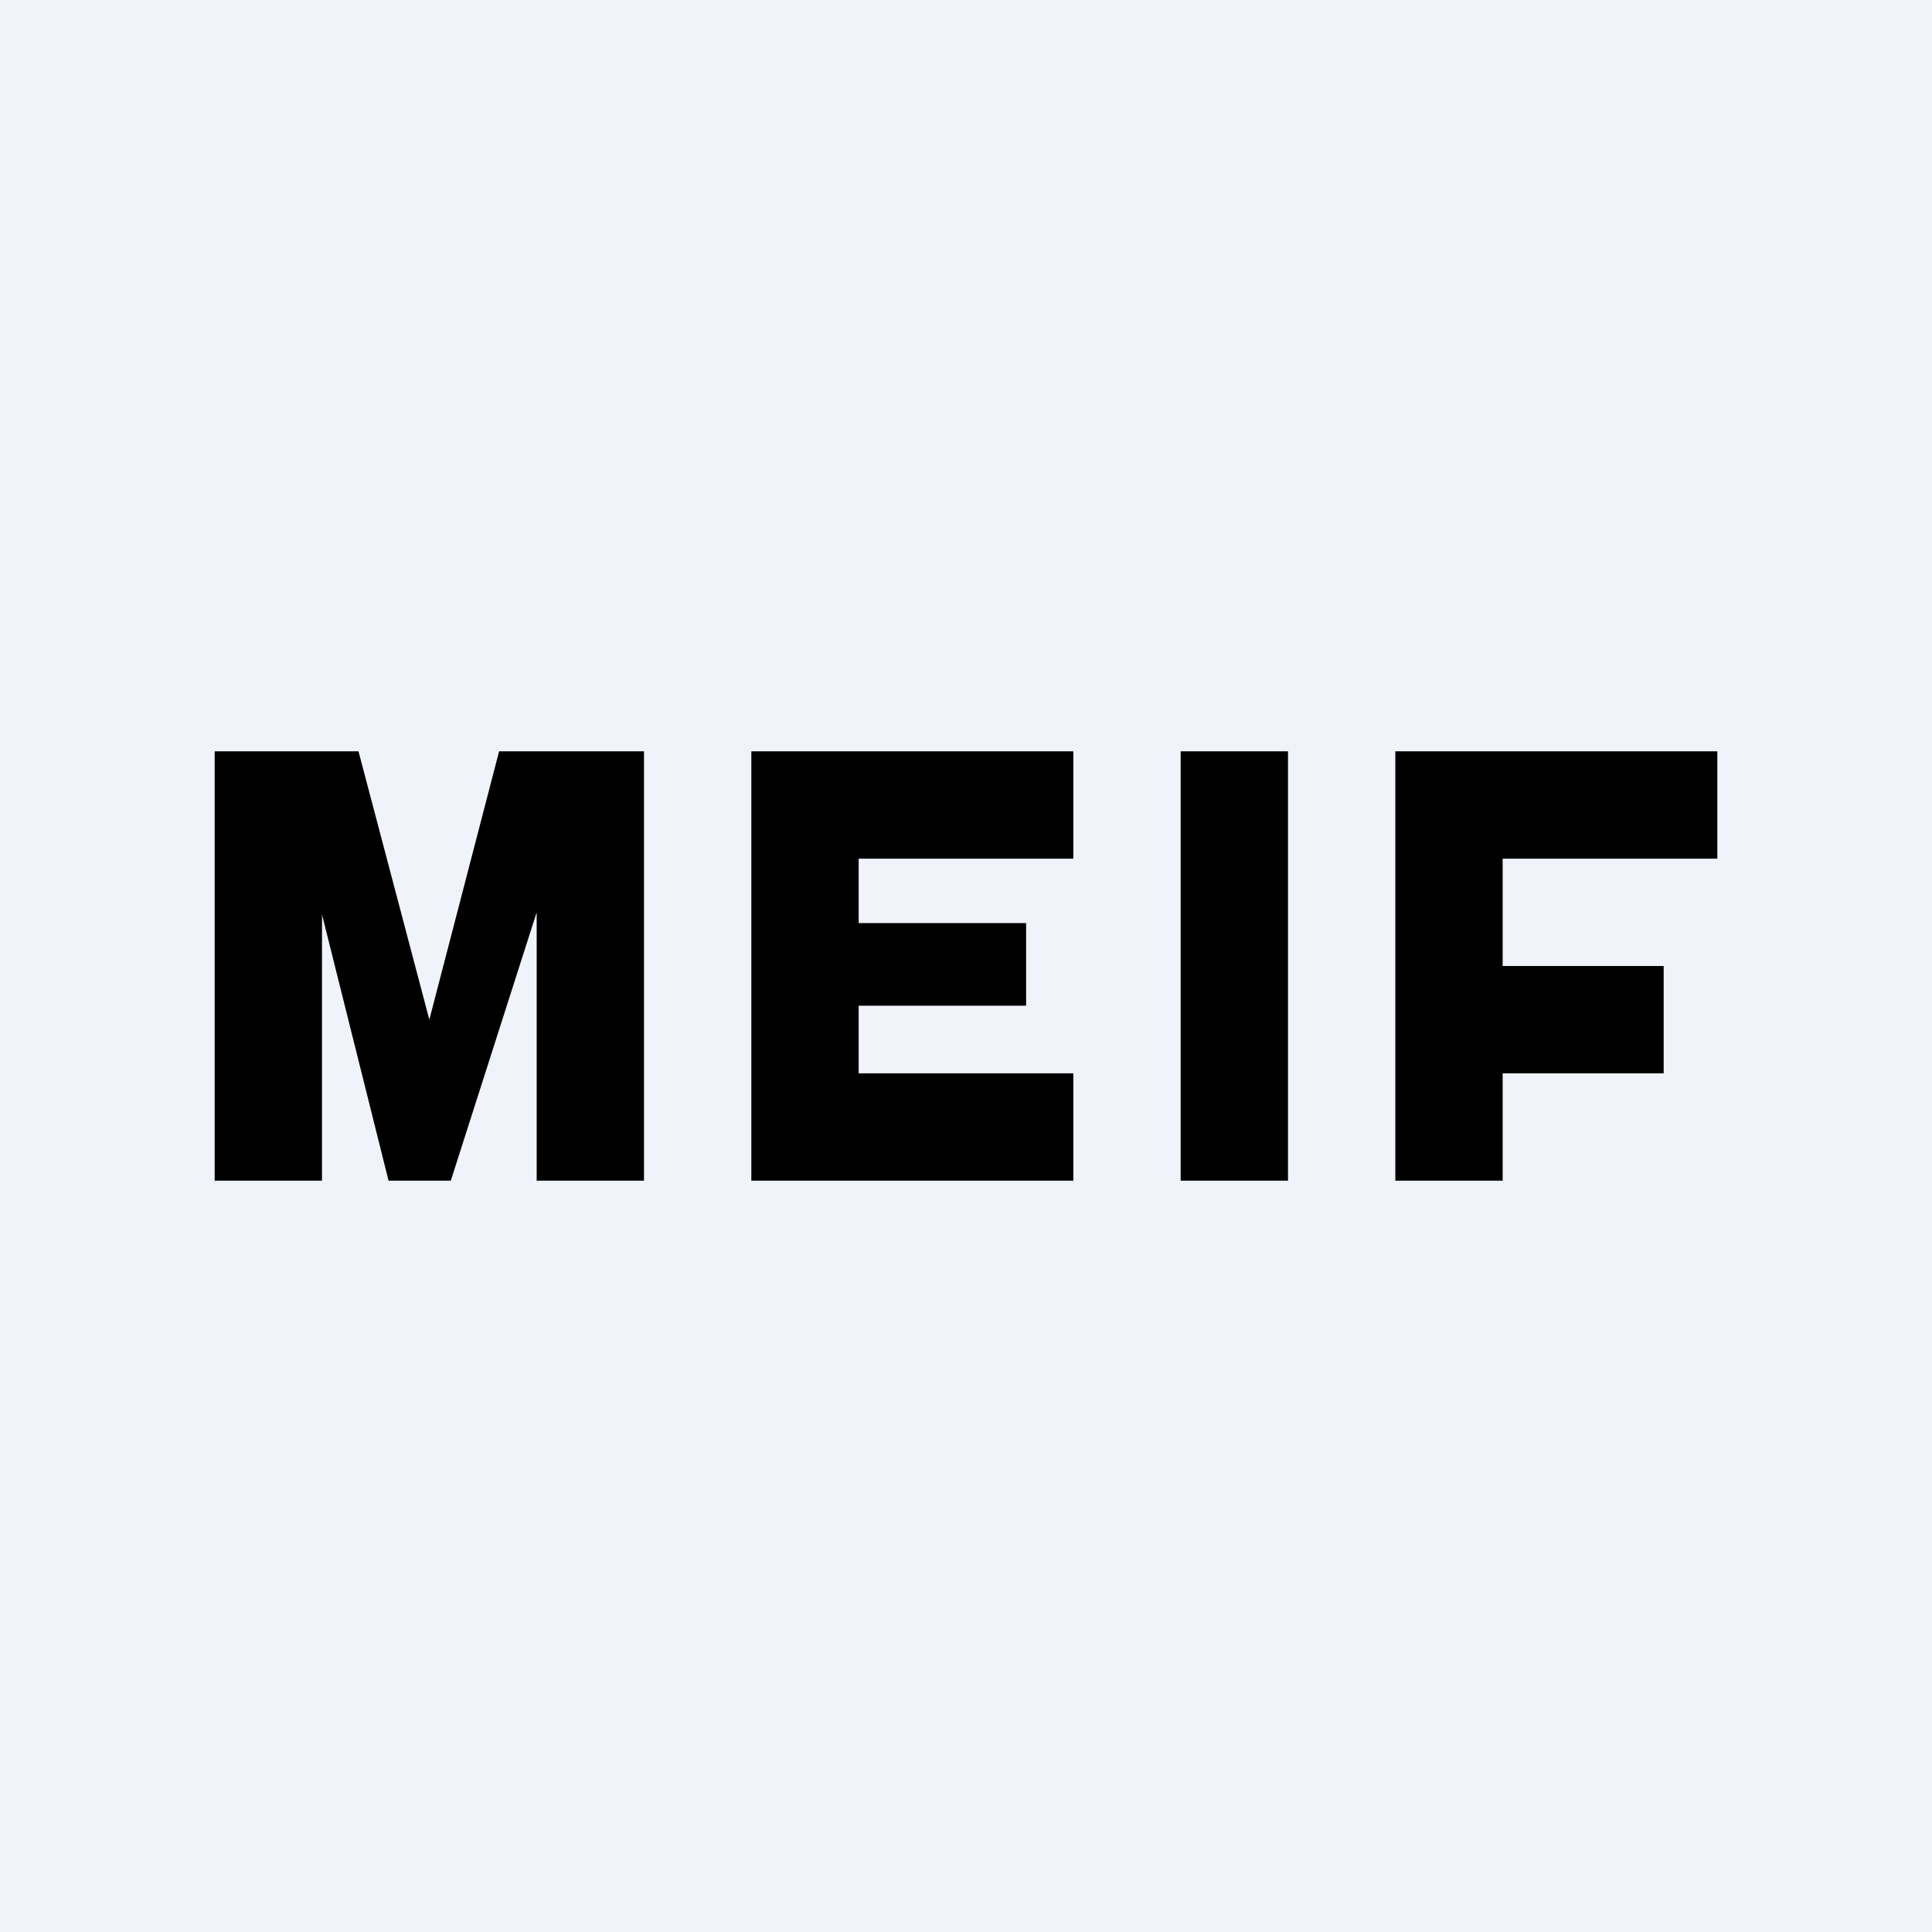 <!-- by TradingView --><svg width="18" height="18" viewBox="0 0 18 18" xmlns="http://www.w3.org/2000/svg"><path fill="#F0F3FA" d="M0 0h18v18H0z"/><path d="M6 11H5V8.5L4.2 11h-.58L3 8.52V11H2V7h1.34L4 9.5 4.65 7H6v4Zm4 0H7V7h3v1H8v.6h1.56v.77H8V10h2v1Zm2 0h-1V7h1v4Zm4-3h-2v1h1.5v1H14v1h-1V7h3v1Z"/></svg>